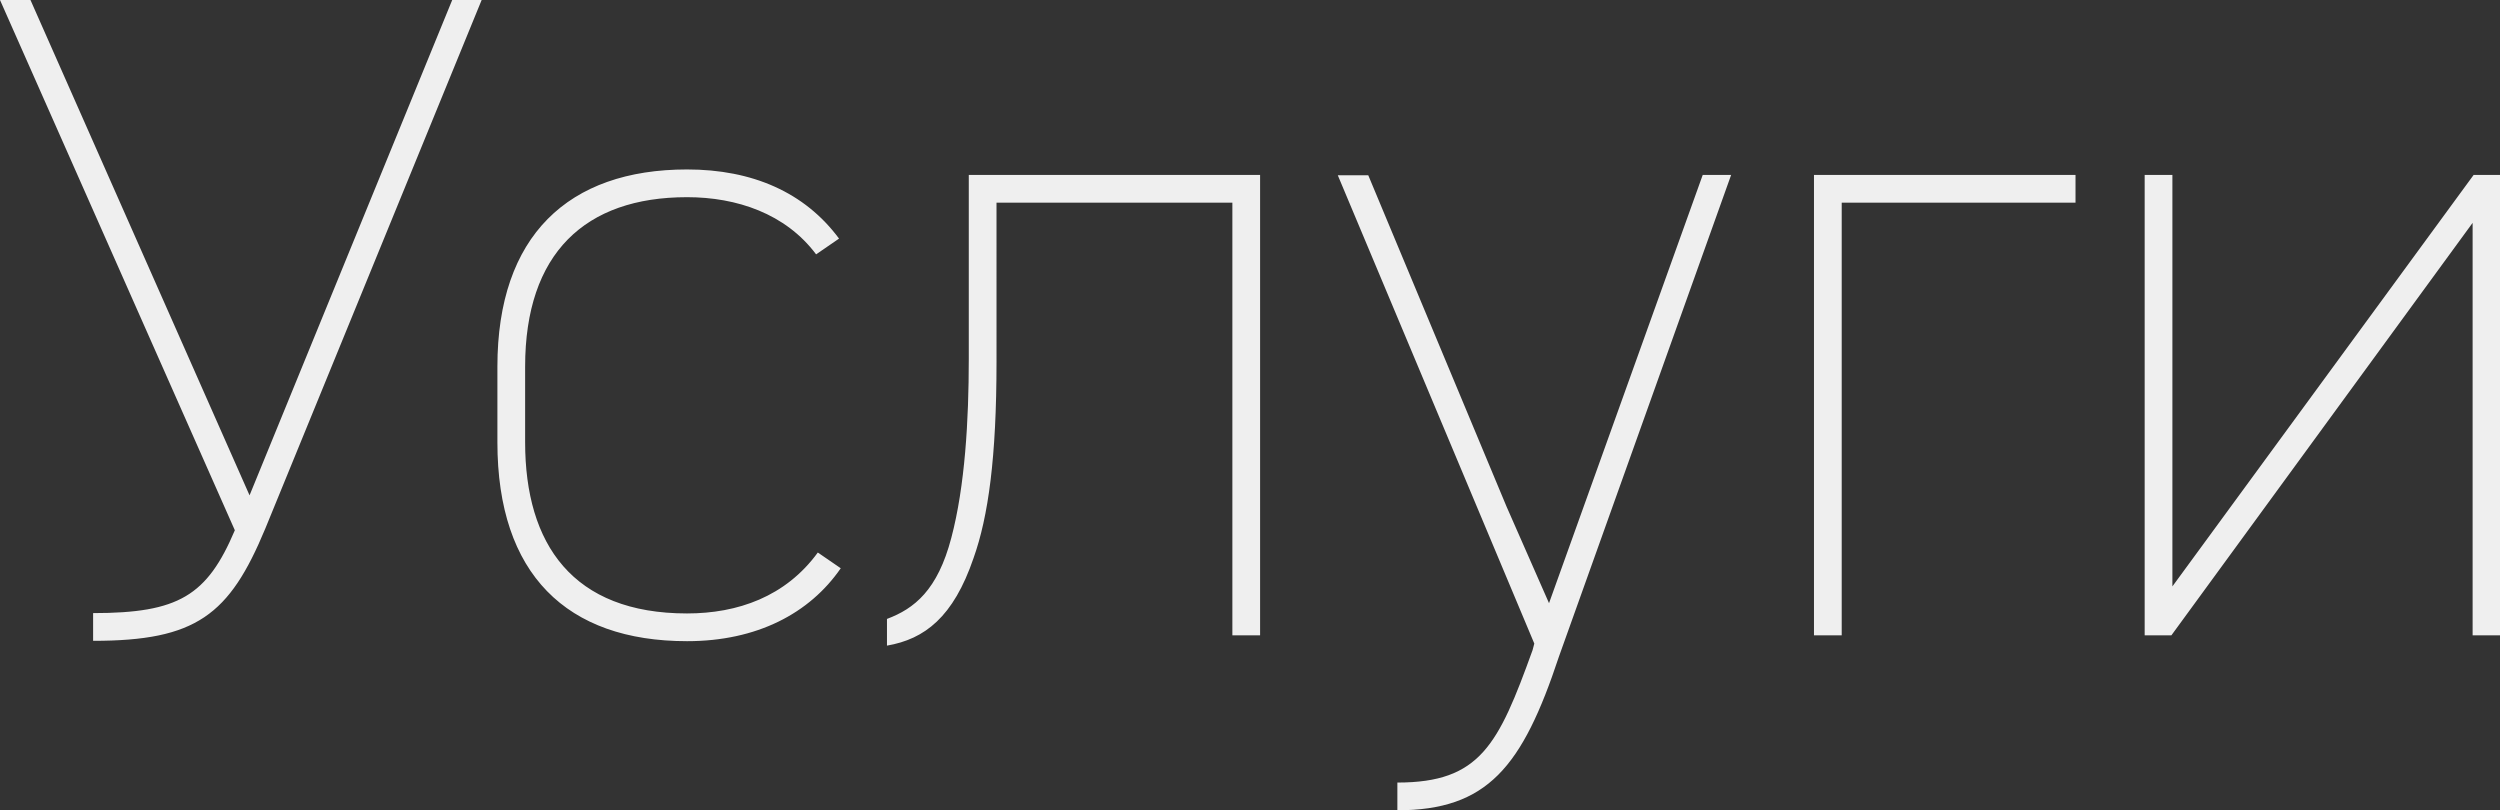 <?xml version="1.0" encoding="UTF-8"?> <!-- Generator: Adobe Illustrator 23.1.0, SVG Export Plug-In . SVG Version: 6.00 Build 0) --> <svg xmlns="http://www.w3.org/2000/svg" xmlns:xlink="http://www.w3.org/1999/xlink" id="Layer_1" x="0px" y="0px" viewBox="0 0 730.3 236.7" style="enable-background:new 0 0 730.3 236.7;" xml:space="preserve"><rect x="0" y="0" width="730.3" height="236.7" fill="#333333" stroke="none"/> <style type="text/css"> .st0{fill:#EFEFEF;} </style> <path id="Услуги" class="st0" d="M132.1,0L72.9,144.7L8.9,0H0l68.6,154.9c-8.1,19.1-16.4,24.2-41.4,24.2v8.1 c30.1,0,39.8-7.5,50.3-32.8L140.7,0H132.1z M238.9,161.4c-9.4,12.9-23.4,17.8-38.2,17.8c-33.4,0-47.3-20.2-47.3-50v-22.1 c0-33.1,17.5-49.5,47.3-49.5c14.5,0,28.8,4.8,37.7,16.7l6.7-4.6c-10-13.5-25.3-20.2-44.4-20.2c-34.7,0-55.4,19.4-55.4,57.6v22.1 c0,38.5,20.2,58.1,55.4,58.1c20.4,0,35.8-8.1,44.9-21.3L238.9,161.4z M283,51.1v53.8c0,17.8-1.1,37.1-5.1,52.2 c-4,15.3-10.8,20.7-18.8,23.7v7.8c11-1.9,19.4-8.3,25.3-25.6c4.3-12.1,6.7-29.3,6.7-57.3V59.2h68.9v126.4h8.1V51.1H283z M408.1,236.7c26.4,0,36.6-12.6,47.3-44.9l50.3-140.7h-8.3l-44.9,125.1l-12.4-28.2l-40.4-96.8h-8.9L448.2,188l-0.5,1.9 c-10,27.7-15.3,38.7-39.5,38.7V236.7z M606.3,51.1h-76.4v134.5h8.1V59.2h68.3V51.1z M634.6,51.1h-8.1v134.5h7.8l88-120.5v120.5h8.1 V51.1h-7.8l-88,120.2L634.6,51.1z"></path> </svg> 